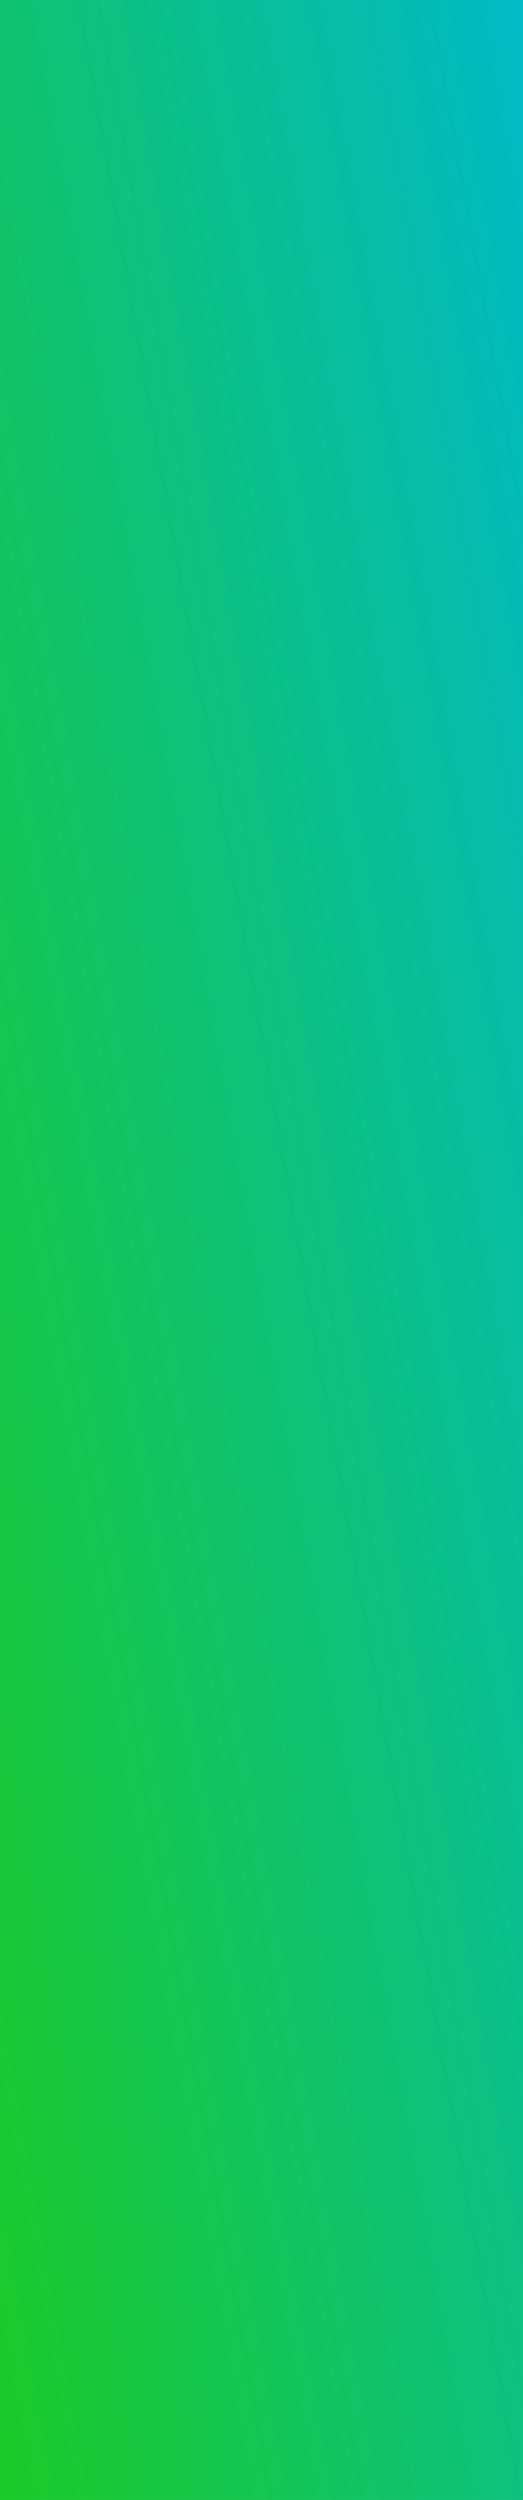 <svg width="76" height="363" viewBox="0 0 76 363" fill="none" xmlns="http://www.w3.org/2000/svg">
<path d="M0 0H76V363H0V0Z" fill="url(#paint0_linear_5_608)"/>
<path d="M0 0H76V363H0V0Z" fill="black" fill-opacity="0.2"/>
<defs>
<linearGradient id="paint0_linear_5_608" x1="81.7" y1="-1.35742e-05" x2="-75.182" y2="27.813" gradientUnits="userSpaceOnUse">
<stop stop-color="#00E7FF"/>
<stop offset="1" stop-color="#25FF1B"/>
</linearGradient>
</defs>
</svg>
